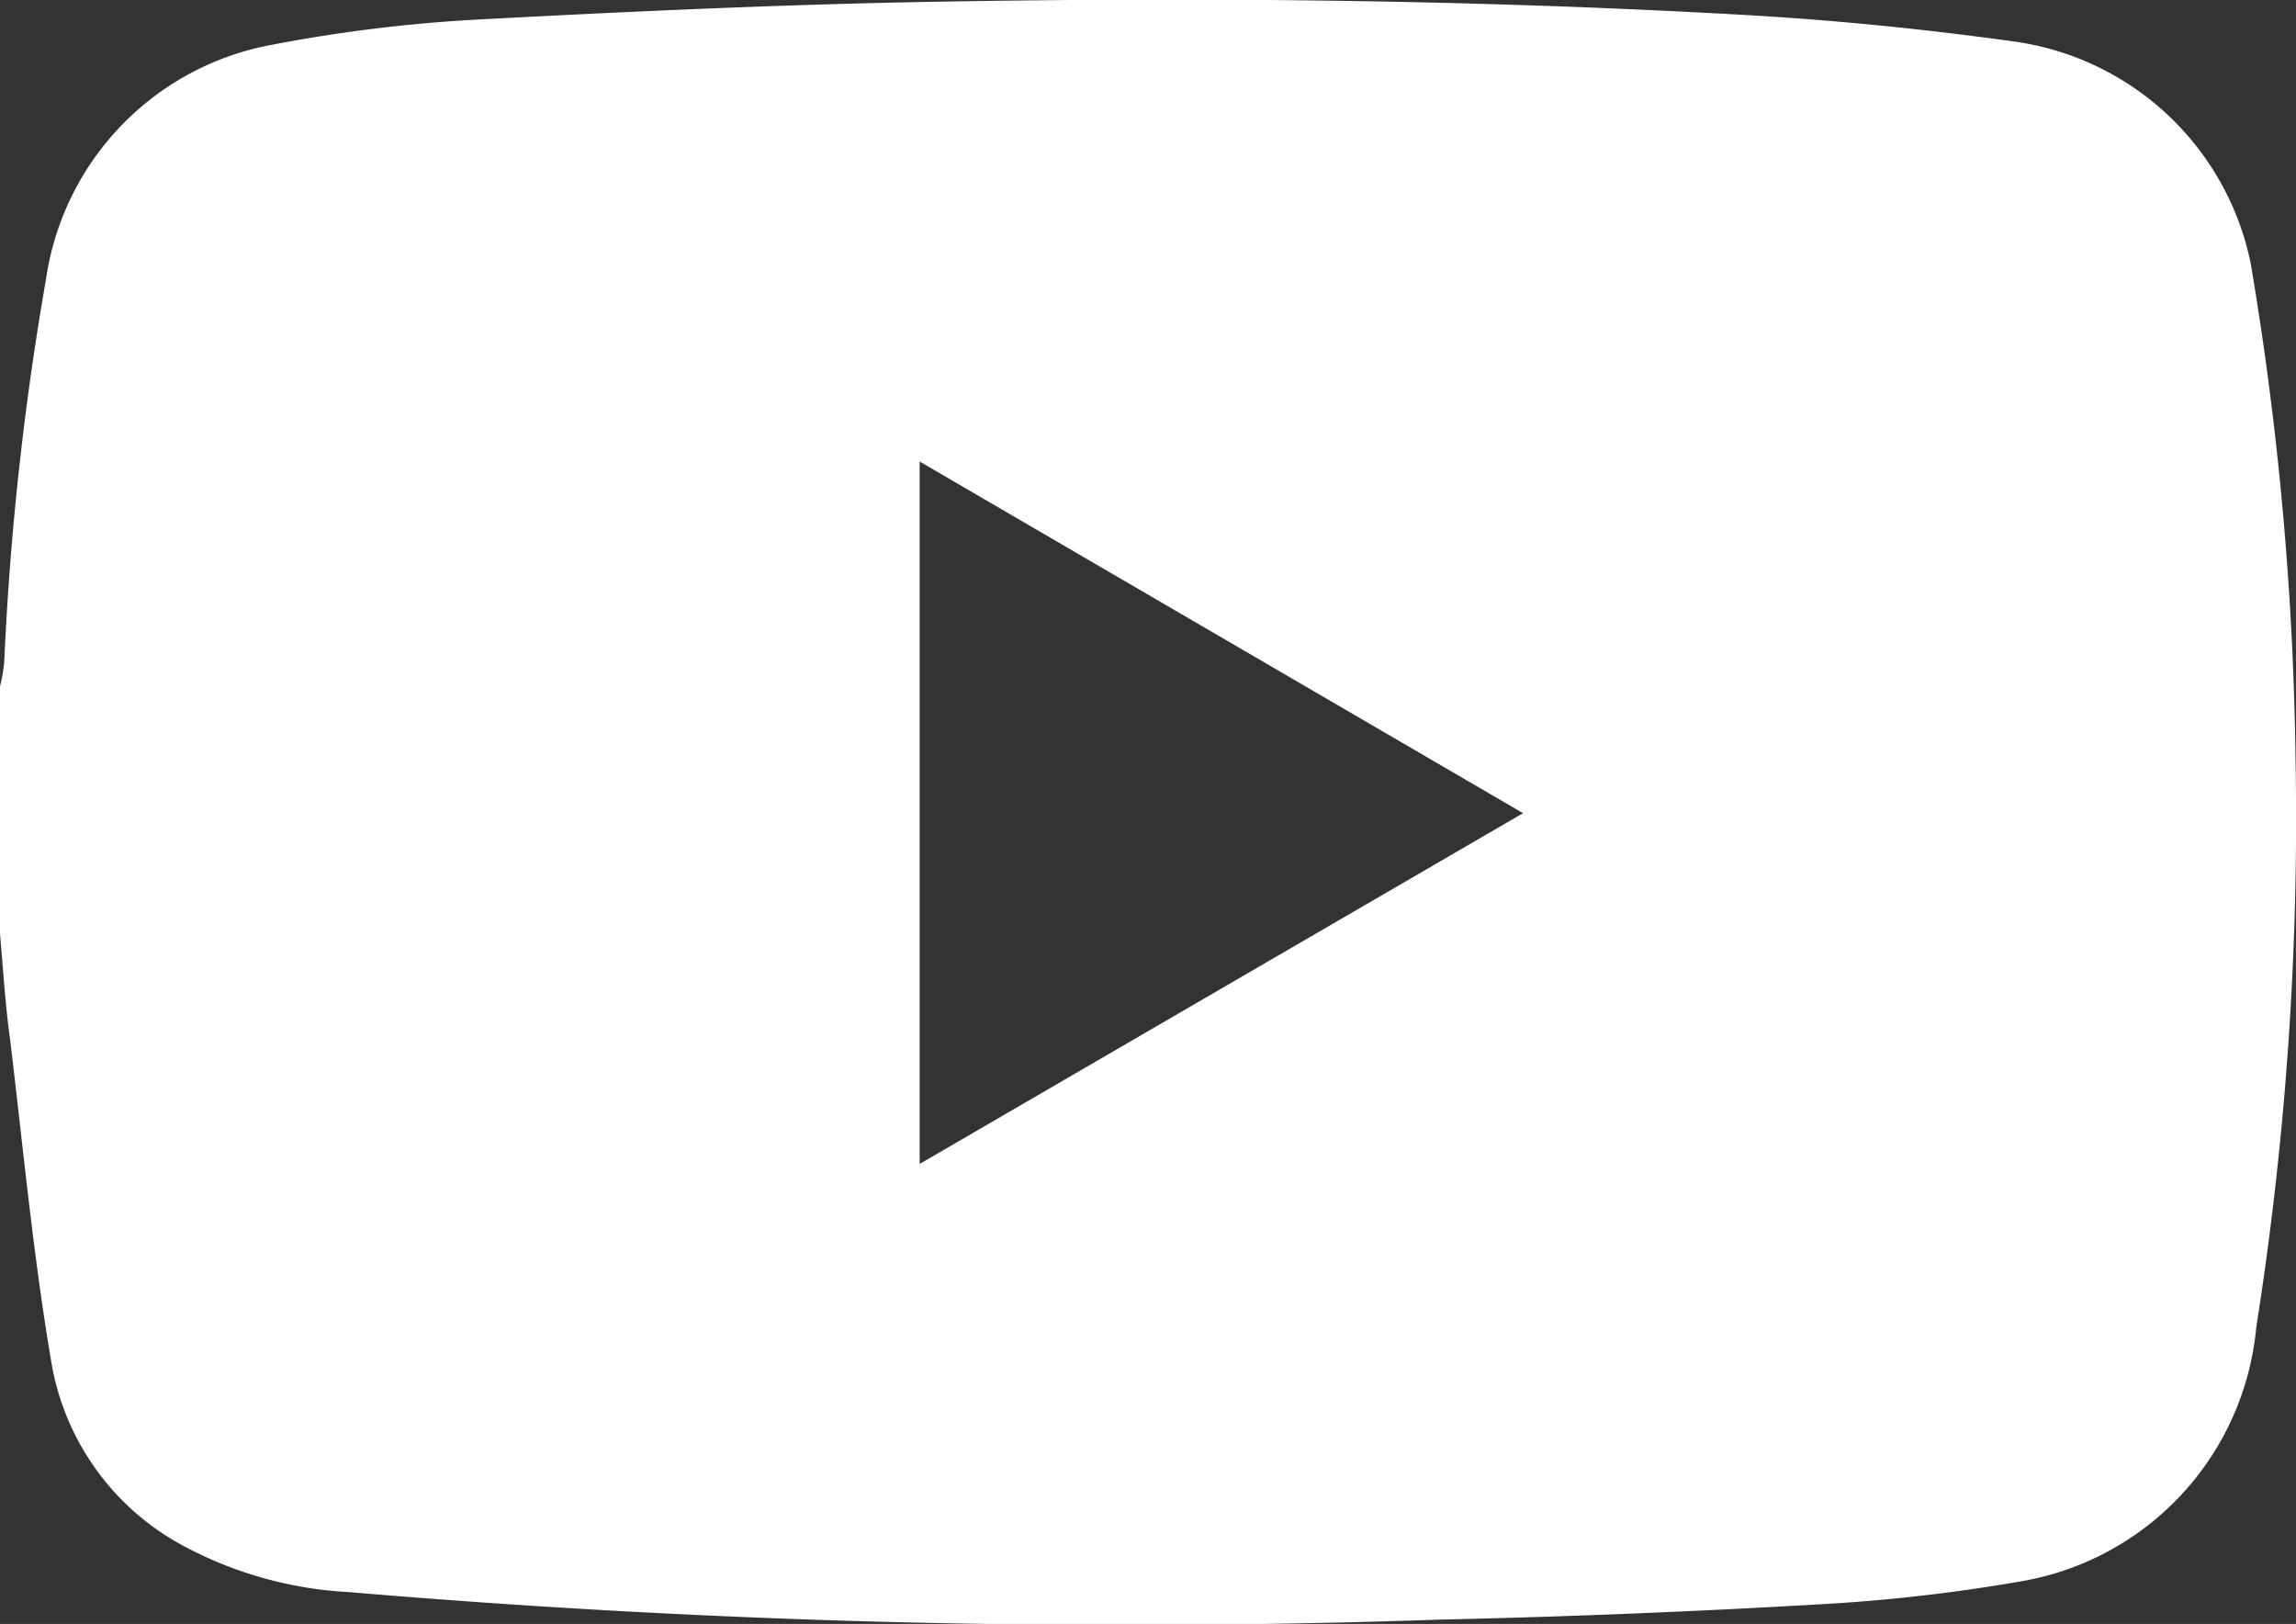 <svg xmlns="http://www.w3.org/2000/svg" width="28.282" height="20" viewBox="0 0 28.282 20">
  <rect x="0" y="0" width="28.282" height="20" fill="#333333" stroke="none"/>
  <g id="Group_283" data-name="Group 283" transform="translate(1969.191 -134.029)">
    <path id="Path_1307" data-name="Path 1307" d="M-1969.191,145.525v-3.04a2.141,2.141,0,0,0,.052-.3,36.894,36.894,0,0,1,.514-4.713,3.437,3.437,0,0,1,2.724-2.88,18.79,18.79,0,0,1,2.569-.321c1.875-.1,3.752-.186,5.629-.22,3.334-.059,6.668-.027,10,.162,1.11.063,2.219.174,3.32.327a3.46,3.46,0,0,1,2.915,2.727,39.523,39.523,0,0,1,.553,6.1,40.192,40.192,0,0,1-.484,7.013,3.5,3.5,0,0,1-2.9,3.125,21.328,21.328,0,0,1-2.52.285q-2.316.134-4.636.186a113.125,113.125,0,0,1-13.438-.339,4.832,4.832,0,0,1-2-.549,3.16,3.16,0,0,1-1.652-2.206c-.233-1.338-.358-2.7-.521-4.045C-1969.126,146.4-1969.153,145.963-1969.191,145.525Zm11.328,2.839,7.433-4.32-7.433-4.331Z" fill="#fff"/>
  </g>
</svg>
